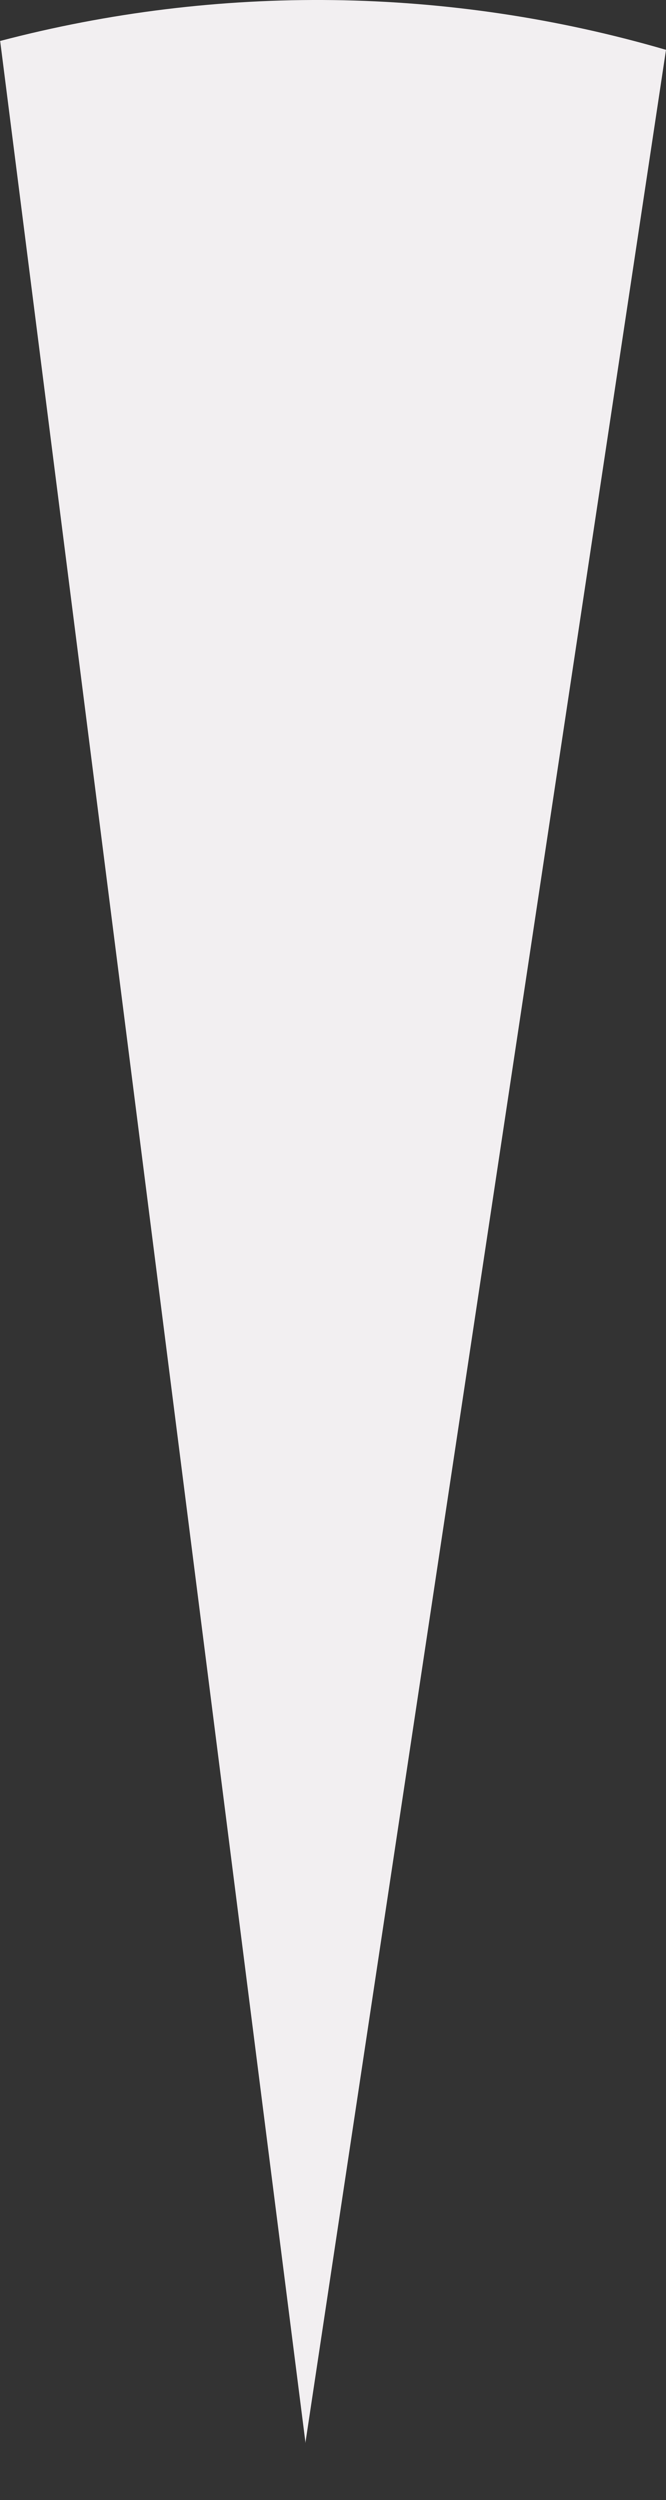 <svg fill="none" height="30" viewBox="0 0 8 30" width="8" xmlns="http://www.w3.org/2000/svg"><rect x="0" y="0" width="8" height="30" fill="#333333" stroke="none"/><path d="m.002.492 3.666 28.809v.017l4.332-28.72c-2.607-.76-5.373-.796-8-.106z" fill="#f2eff1"/></svg>